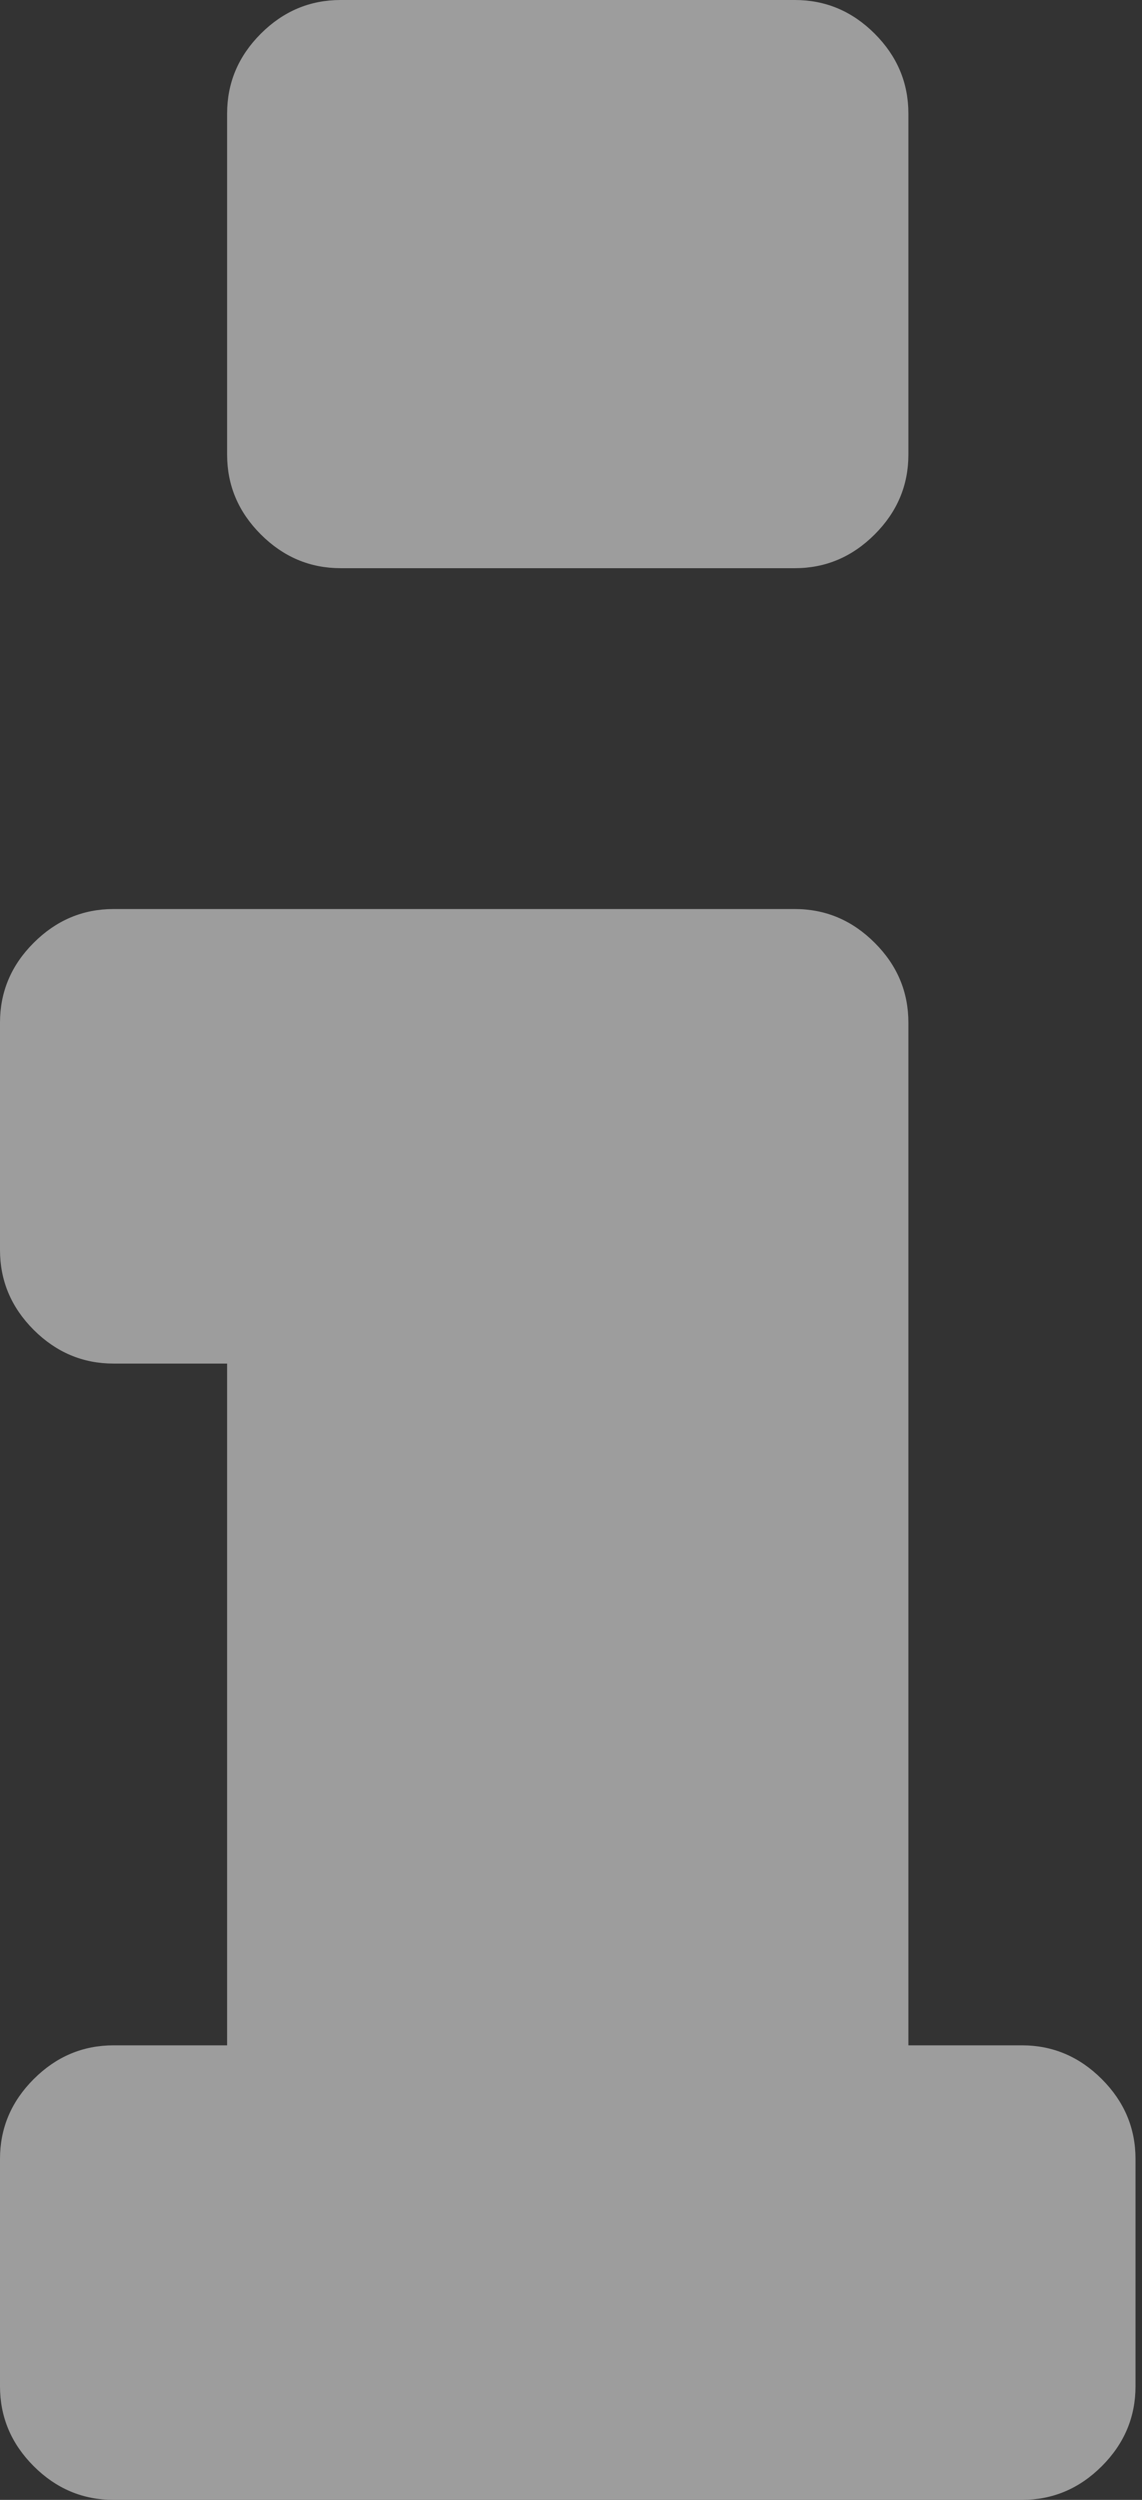 <?xml version="1.0" encoding="UTF-8"?>
<svg width="16px" height="35px" viewBox="0 0 16 35" version="1.1" xmlns="http://www.w3.org/2000/svg" xmlns:xlink="http://www.w3.org/1999/xlink">
    <rect x="0" y="0" width="16" height="35" fill="#333333" stroke="none"/>
    <!-- Generator: Sketch 52.5 (67469) - http://www.bohemiancoding.com/sketch -->
    <title>icon/info</title>
    <desc>Created with Sketch.</desc>
    <g id="icon/info" stroke="none" stroke-width="1" fill="none" fill-rule="evenodd" opacity="0.522">
        <g fill="#FFFFFF" fill-rule="nonzero" id="Shape">
            <path d="M15.909,30.227 L15.909,33.409 C15.909,33.84 15.752,34.213 15.437,34.528 C15.122,34.843 14.749,35 14.318,35 L1.591,35 C1.16,35 0.787,34.843 0.472,34.528 C0.157,34.213 0,33.84 0,33.409 L0,30.227 C0,29.796 0.157,29.424 0.472,29.109 C0.787,28.794 1.16,28.636 1.591,28.636 L3.182,28.636 L3.182,19.091 L1.591,19.091 C1.16,19.091 0.787,18.933 0.472,18.619 C0.157,18.304 0,17.931 0,17.5 L0,14.318 C0,13.887 0.157,13.514 0.472,13.2 C0.787,12.885 1.16,12.727 1.591,12.727 L11.136,12.727 C11.567,12.727 11.94,12.885 12.255,13.2 C12.57,13.514 12.727,13.887 12.727,14.318 L12.727,28.636 L14.318,28.636 C14.749,28.636 15.122,28.794 15.437,29.109 C15.752,29.424 15.909,29.796 15.909,30.227 Z M12.727,1.591 L12.727,6.364 C12.727,6.795 12.57,7.167 12.255,7.482 C11.94,7.797 11.567,7.955 11.136,7.955 L4.773,7.955 C4.342,7.955 3.969,7.797 3.654,7.482 C3.339,7.167 3.182,6.795 3.182,6.364 L3.182,1.591 C3.182,1.16 3.339,0.787 3.654,0.472 C3.969,0.157 4.342,0 4.773,0 L11.136,0 C11.567,0 11.94,0.157 12.255,0.472 C12.57,0.787 12.727,1.16 12.727,1.591 Z"></path>
        </g>
    </g>
</svg>